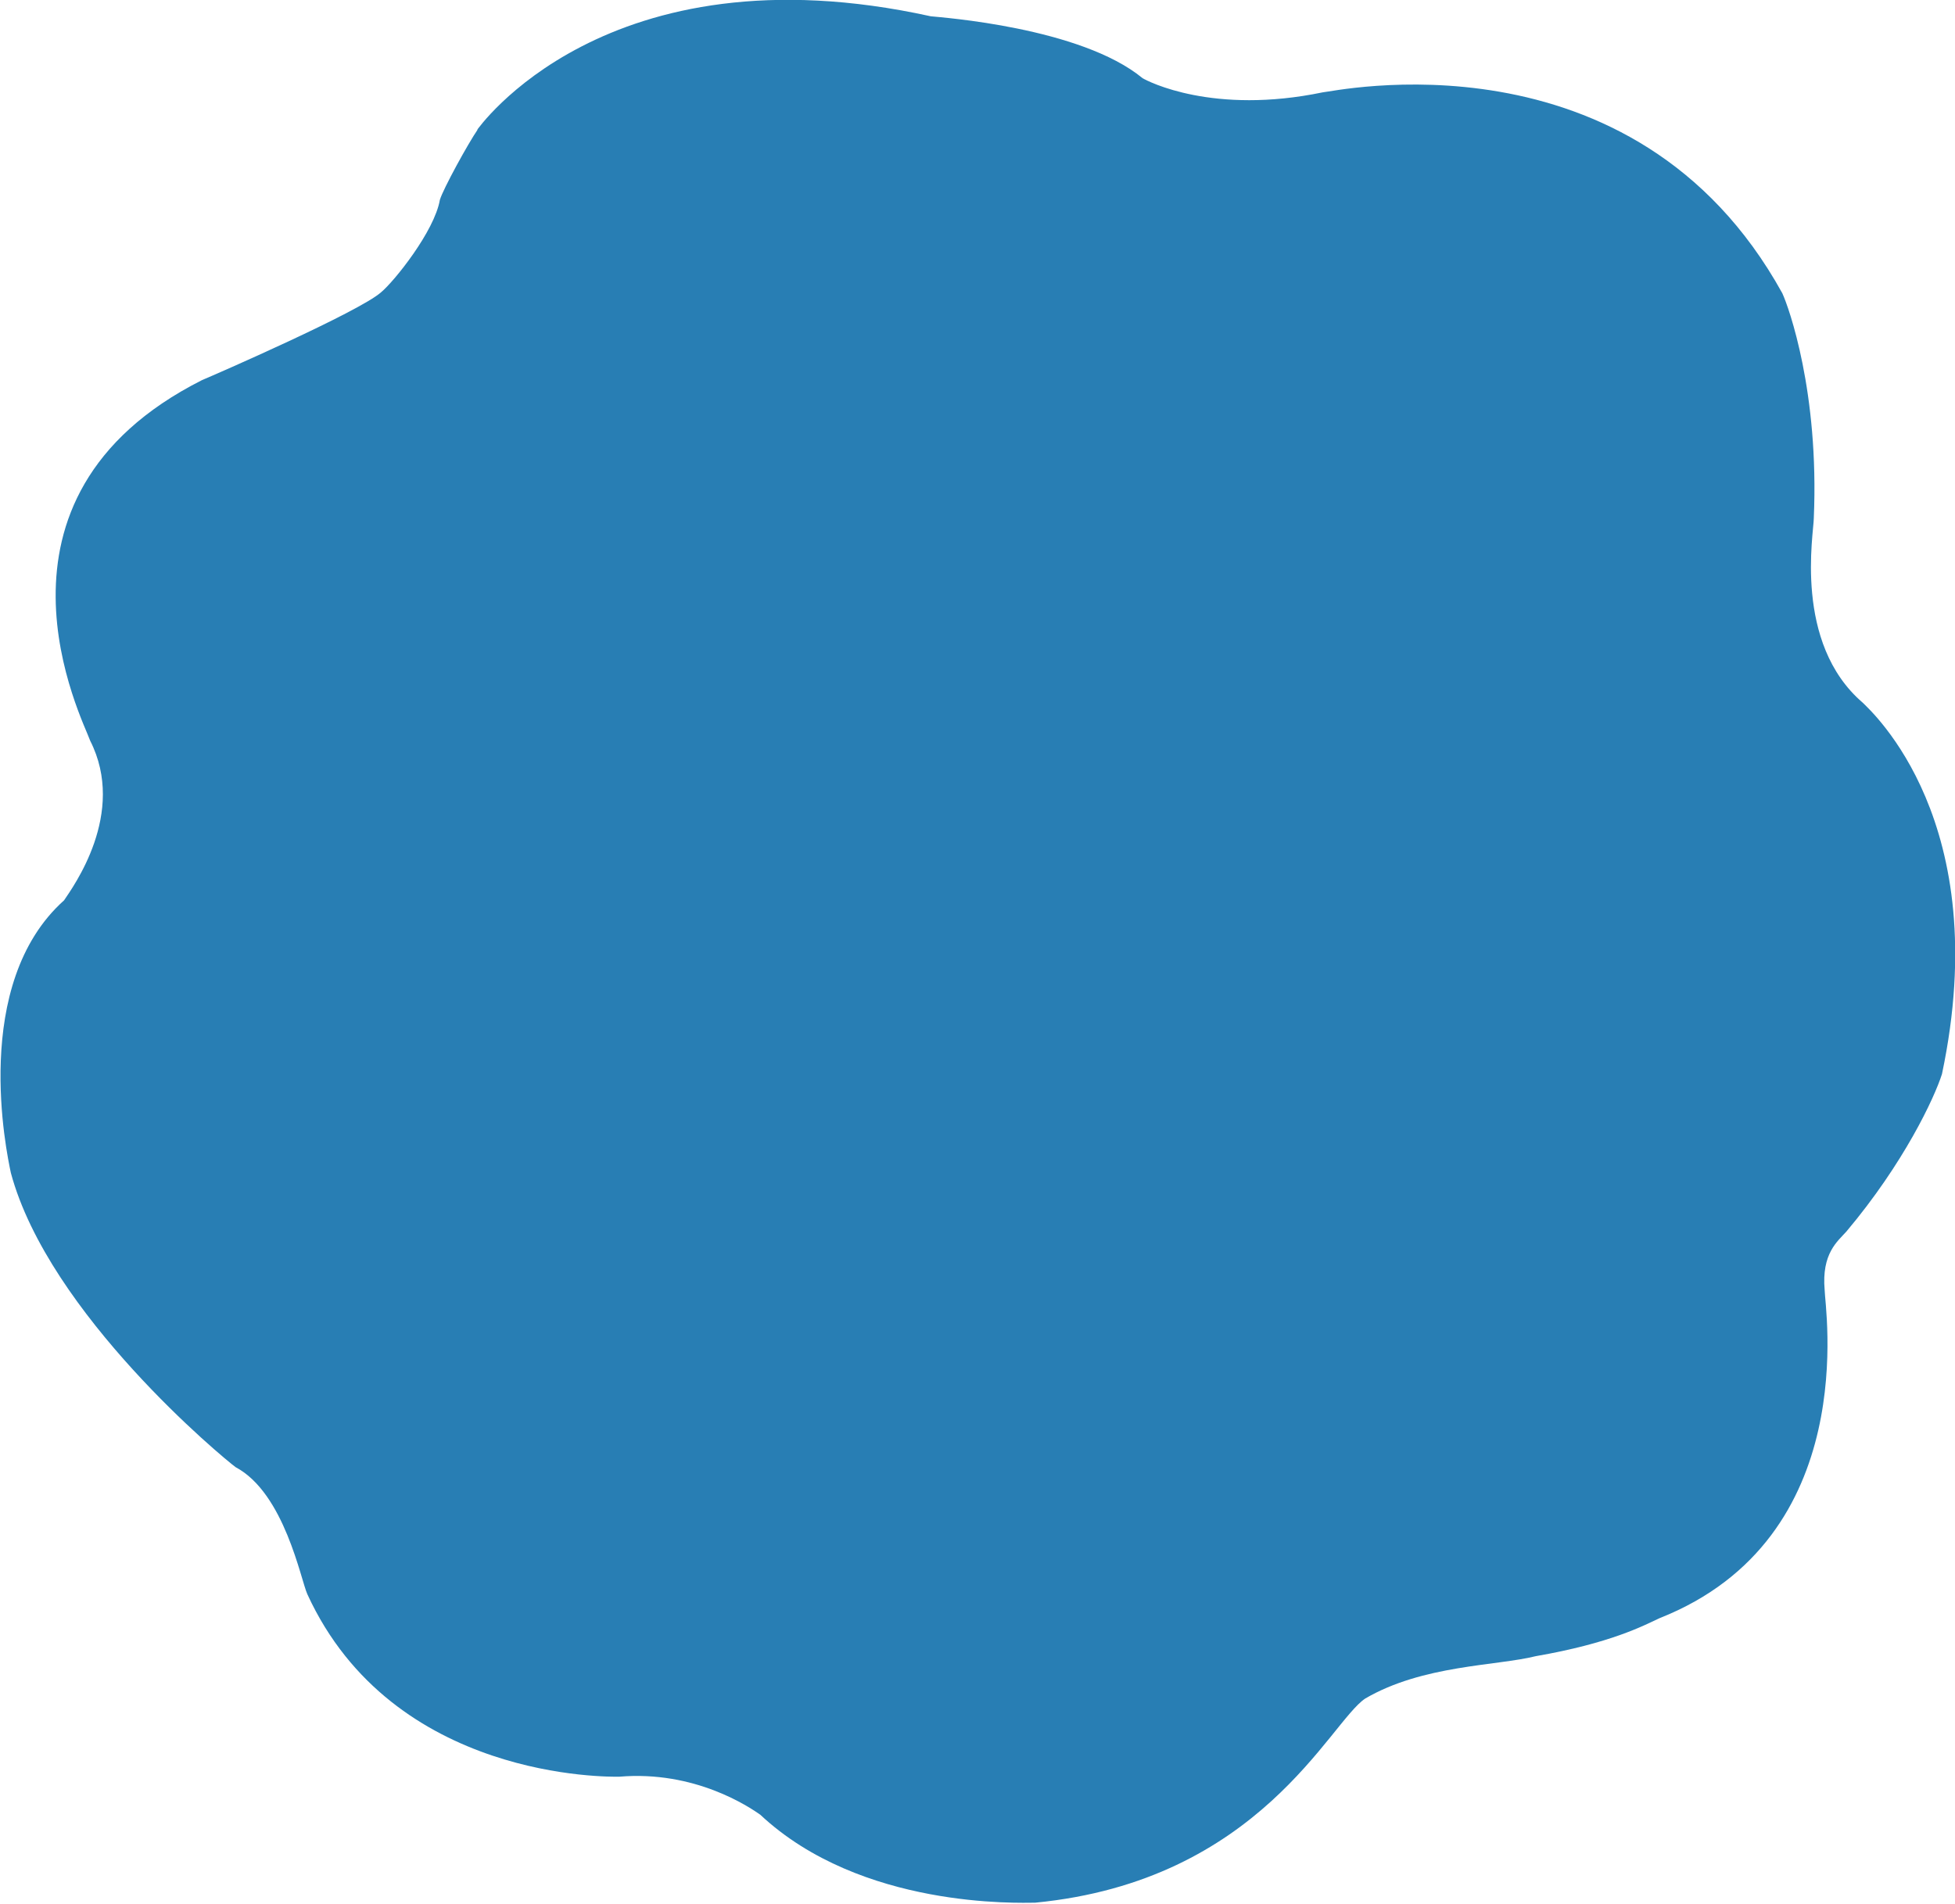 <?xml version="1.0" encoding="UTF-8"?>
<svg id="_レイヤー_1" data-name="レイヤー_1" xmlns="http://www.w3.org/2000/svg" version="1.1" viewBox="0 0 180 175.3">
  <!-- Generator: Adobe Illustrator 29.3.1, SVG Export Plug-In . SVG Version: 2.1.0 Build 151)  -->
  <defs>
    <style>
      .st0 {
        fill: #287eb4;
        fill-rule: evenodd;
      }
    </style>
  </defs>
  <path class="st0" d="M43.9,12S55.7-5.1,85.7,1.5c.9.1,13.8,1,19.5,5.7.5.3,6.5,3.4,16.6,1.3.7,0,28.6-6.3,42.3,18.5.6,1.3,3.4,9.1,2.9,20.7,0,1.4-1.9,11.5,4.5,17,.8.8,12.2,11,7.3,34.2-.7,2.2-3.5,8.2-8.8,14.5-.8.9-2.3,2-2,5.4,0,1.5,3.5,22.8-15.2,30.2-1.5.7-4.5,2.3-11.4,3.5-3.6.9-10.4.8-15.7,3.9-3.3,2.2-9.7,16.8-30.4,18.8-1.4,0-16,.6-25.3-8.1-1-.7-6-4.1-13-3.5-.8,0-20.8.4-28.7-16.8-.6-1.3-2.1-9.3-6.6-11.7-1.1-.8-17.2-14.1-20.7-27.1-.4-1.9-3.7-17.4,4.9-25.1.8-1.2,5.8-8,2.4-14.7-.6-1.8-11.3-22.3,10.3-33.2,1.2-.5,14.5-6.3,16.5-8.1,1.2-1,4.9-5.6,5.4-8.5.3-1,2.6-5.2,3.5-6.5Z"/>
</svg>